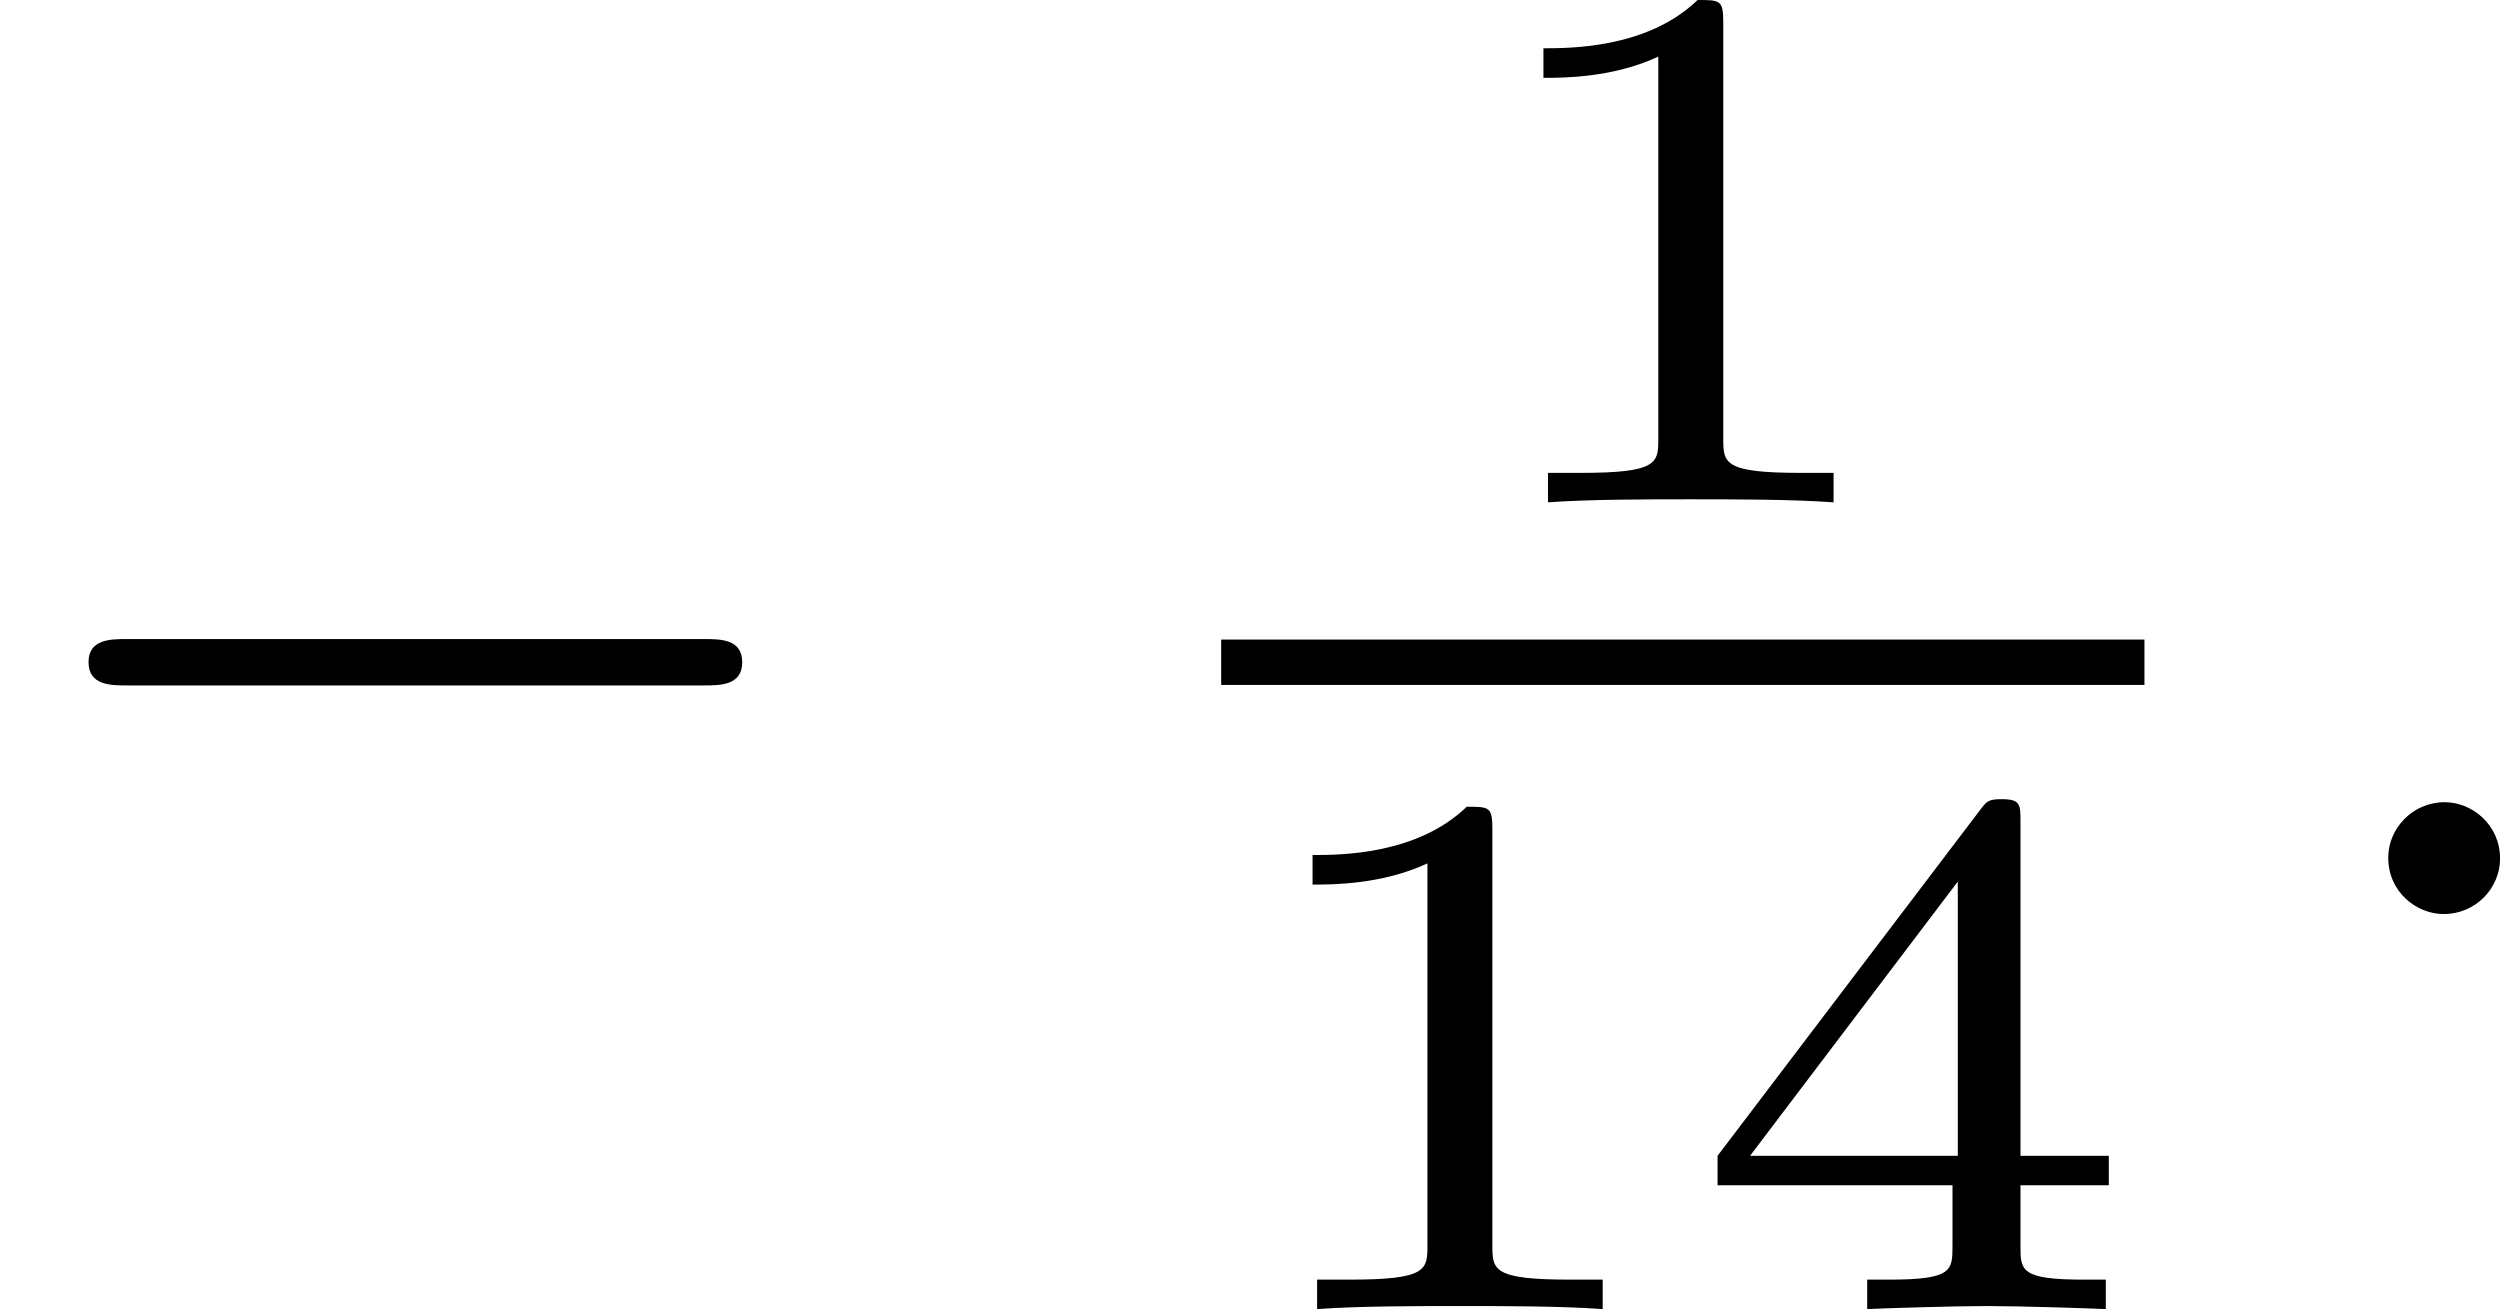 <?xml version='1.0' encoding='UTF-8'?>
<!-- This file was generated by dvisvgm 2.13.3 -->
<svg version='1.1' xmlns='http://www.w3.org/2000/svg' xmlns:xlink='http://www.w3.org/1999/xlink' width='39.566pt' height='20.718pt' viewBox='74.845 1353.756 39.566 20.718'>
<defs>
<path id='g3-58' d='M1.618-.438C1.618-.709 1.395-.885 1.18-.885C.925-.885 .733-.677 .733-.446C.733-.175 .956 0 1.172 0C1.427 0 1.618-.207 1.618-.438Z'/>
<path id='g4-49' d='M2.146-3.796C2.146-3.975 2.122-3.975 1.943-3.975C1.548-3.593 .938-3.593 .723-3.593V-3.359C.879-3.359 1.273-3.359 1.632-3.527V-.508C1.632-.311 1.632-.233 1.016-.233H.759V0C1.088-.024 1.554-.024 1.889-.024S2.69-.024 3.019 0V-.233H2.762C2.146-.233 2.146-.311 2.146-.508V-3.796Z'/>
<path id='g4-52' d='M3.371-.98V-1.213H2.672V-3.856C2.672-3.993 2.672-4.035 2.523-4.035C2.415-4.035 2.403-4.017 2.349-3.945L.275-1.213V-.98H2.134V-.502C2.134-.305 2.134-.233 1.632-.233H1.459V0C1.578-.006 2.14-.024 2.403-.024S3.228-.006 3.347 0V-.233H3.174C2.672-.233 2.672-.305 2.672-.502V-.98H3.371ZM2.176-3.383V-1.213H.532L2.176-3.383Z'/>
<path id='g2-0' d='M5.571-1.809C5.699-1.809 5.874-1.809 5.874-1.993S5.699-2.176 5.571-2.176H1.004C.877-2.176 .701-2.176 .701-1.993S.877-1.809 1.004-1.809H5.571Z'/>
</defs>
<g id='page36' transform='matrix(2 0 0 2 0 0)'>
<use x='37.422' y='684.111' xlink:href='#g2-0'/>
<use x='48.913' y='680.853' xlink:href='#g4-49'/>
<rect x='47.086' y='681.939' height='.359' width='7.306'/>
<use x='47.086' y='687.237' xlink:href='#g4-49'/>
<use x='50.739' y='687.237' xlink:href='#g4-52'/>
<use x='55.588' y='684.111' xlink:href='#g3-58'/>
</g>
</svg>